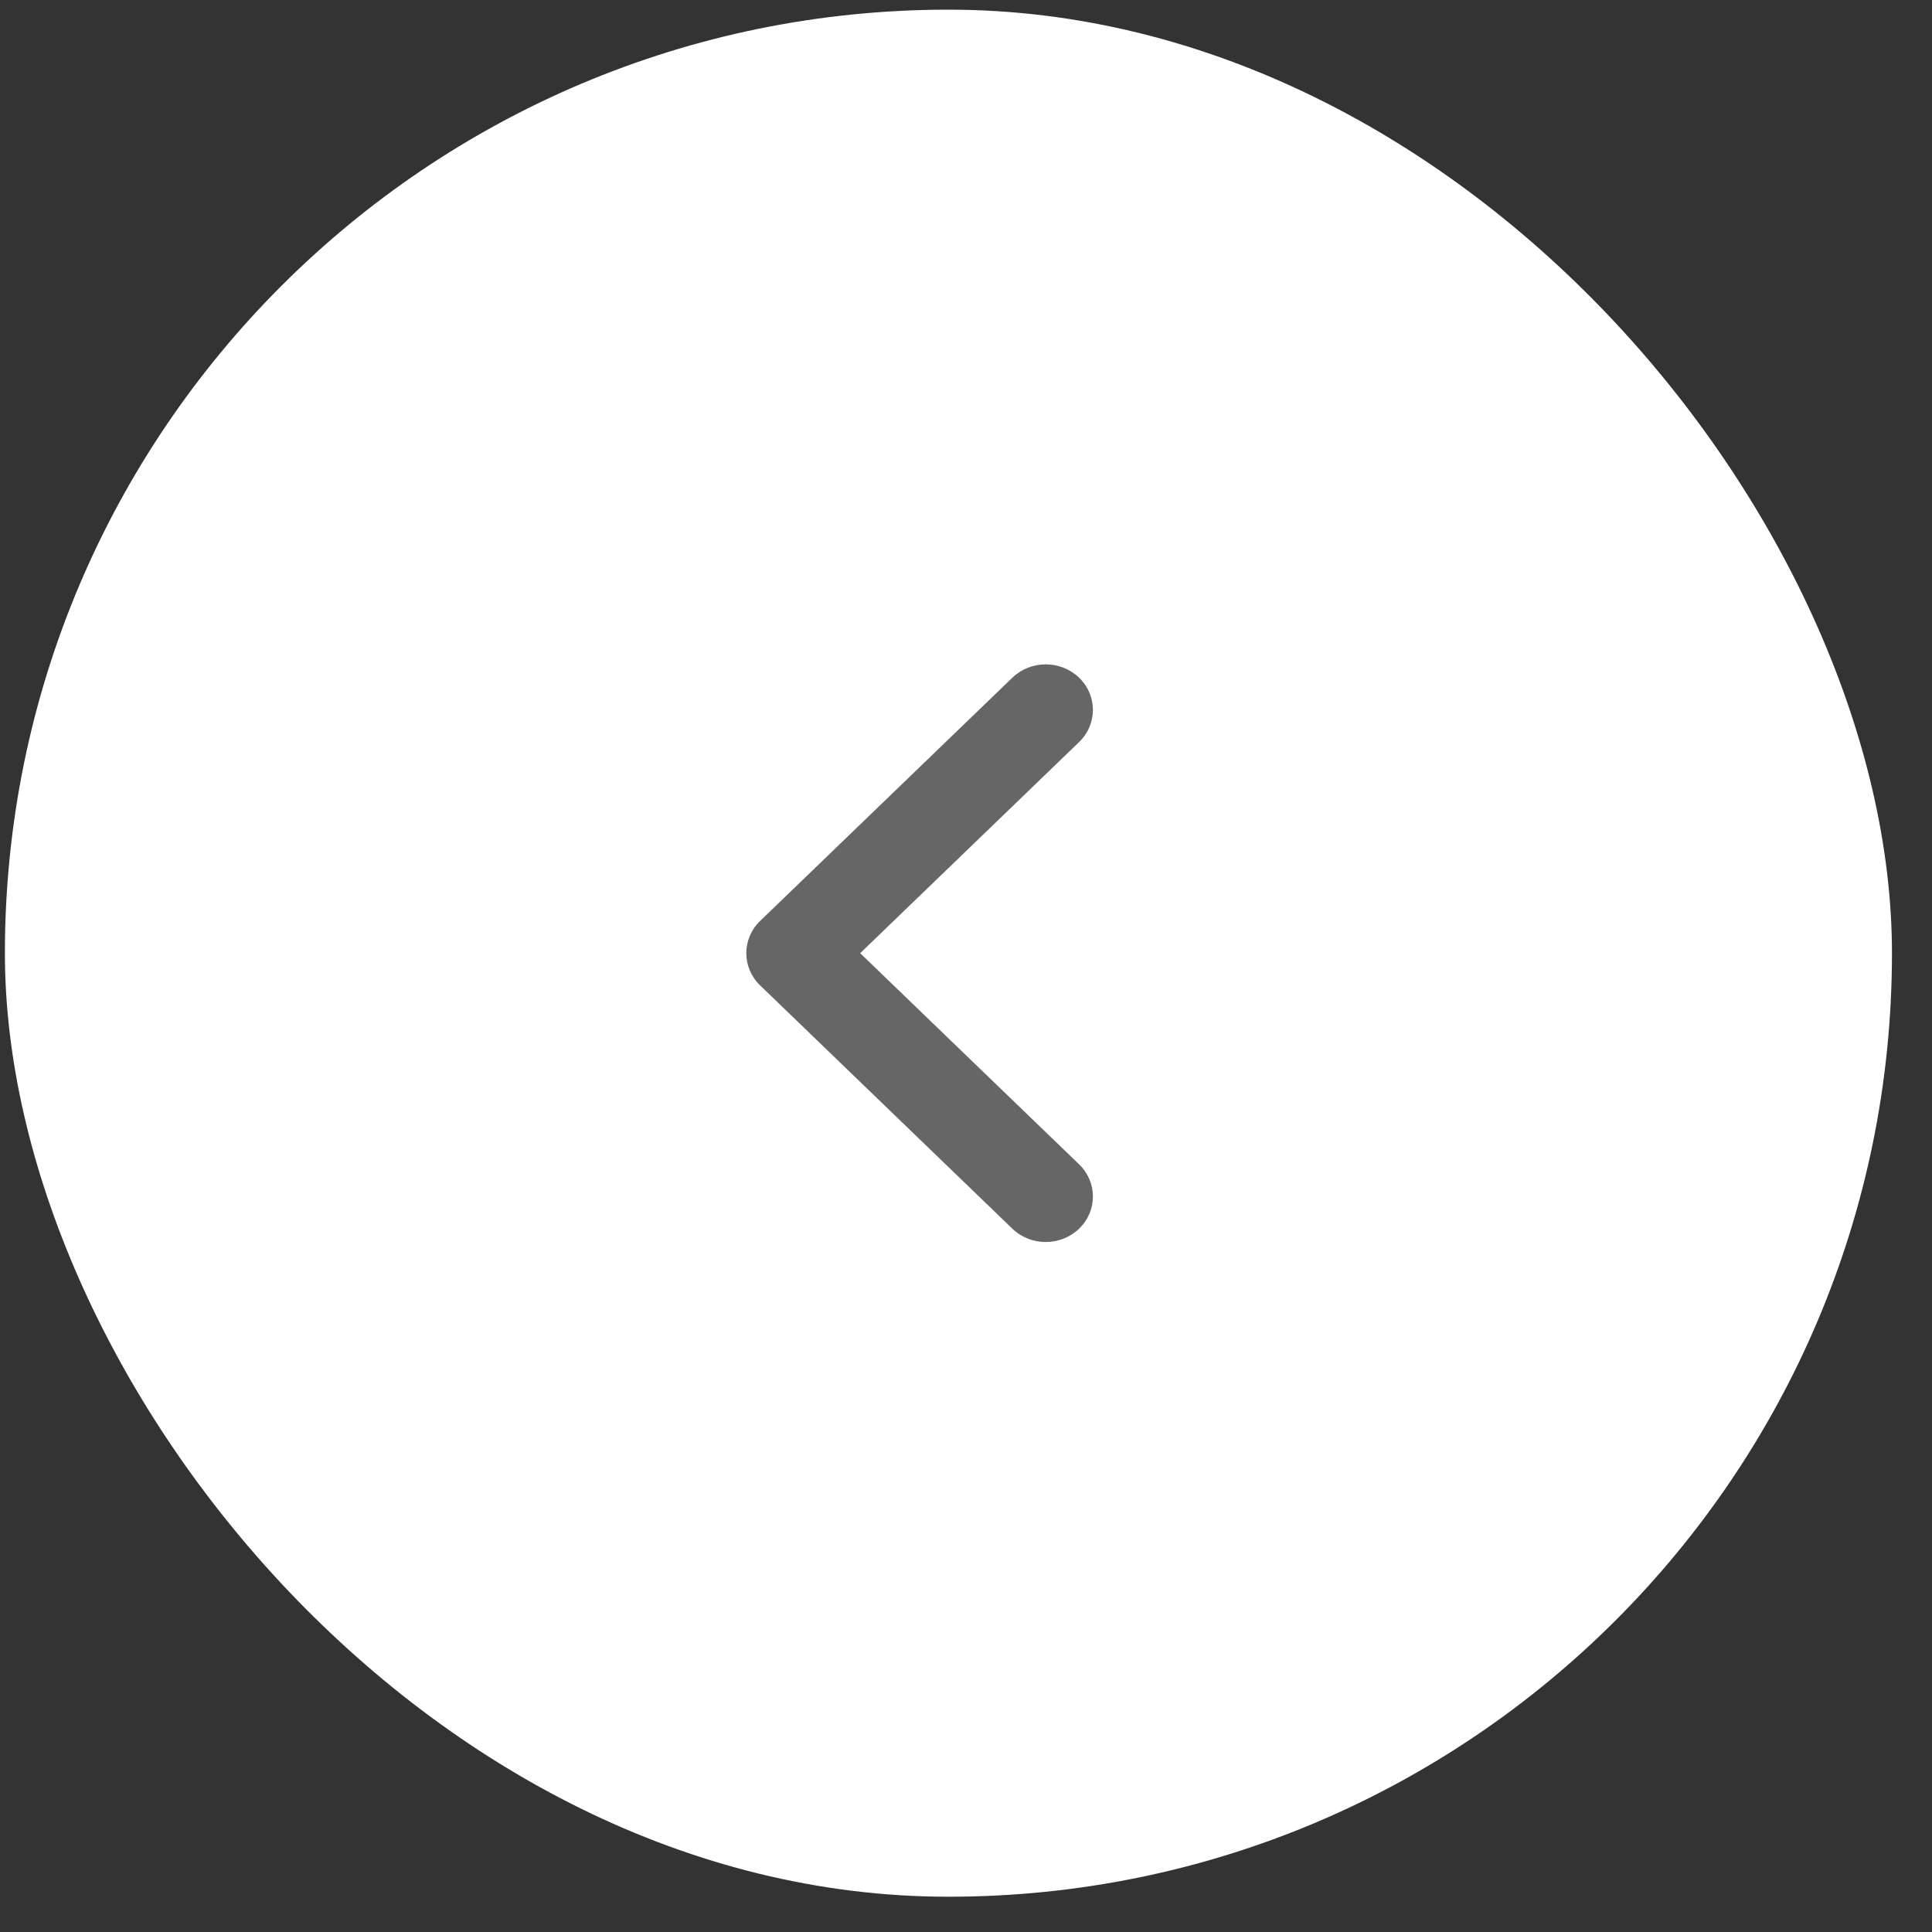 <svg width="43" height="43" viewBox="0 0 43 43" fill="none" xmlns="http://www.w3.org/2000/svg">
<rect x="0" y="0" width="43" height="43" fill="#333333" stroke="none"/>
<rect x="0.109" y="0.215" width="42" height="42" rx="21" fill="white"/>
<path fill-rule="evenodd" clip-rule="evenodd" d="M22.532 15.083C22.942 14.688 23.606 14.688 24.017 15.083C24.427 15.479 24.427 16.12 24.017 16.516L19.145 21.215L24.017 25.914C24.427 26.31 24.427 26.951 24.017 27.347C23.606 27.742 22.942 27.742 22.532 27.347L16.917 21.931C16.508 21.535 16.508 20.894 16.917 20.498L22.532 15.083Z" fill="#666666"/>
<mask id="mask0_334_3543" style="mask-type:luminance" maskUnits="userSpaceOnUse" x="16" y="14" width="9" height="14">
<path fill-rule="evenodd" clip-rule="evenodd" d="M22.532 15.083C22.942 14.688 23.606 14.688 24.017 15.083C24.427 15.479 24.427 16.12 24.017 16.516L19.145 21.215L24.017 25.914C24.427 26.31 24.427 26.951 24.017 27.347C23.606 27.742 22.942 27.742 22.532 27.347L16.917 21.931C16.508 21.535 16.508 20.894 16.917 20.498L22.532 15.083Z" fill="white"/>
</mask>
<g mask="url(#mask0_334_3543)">
</g>
</svg>
